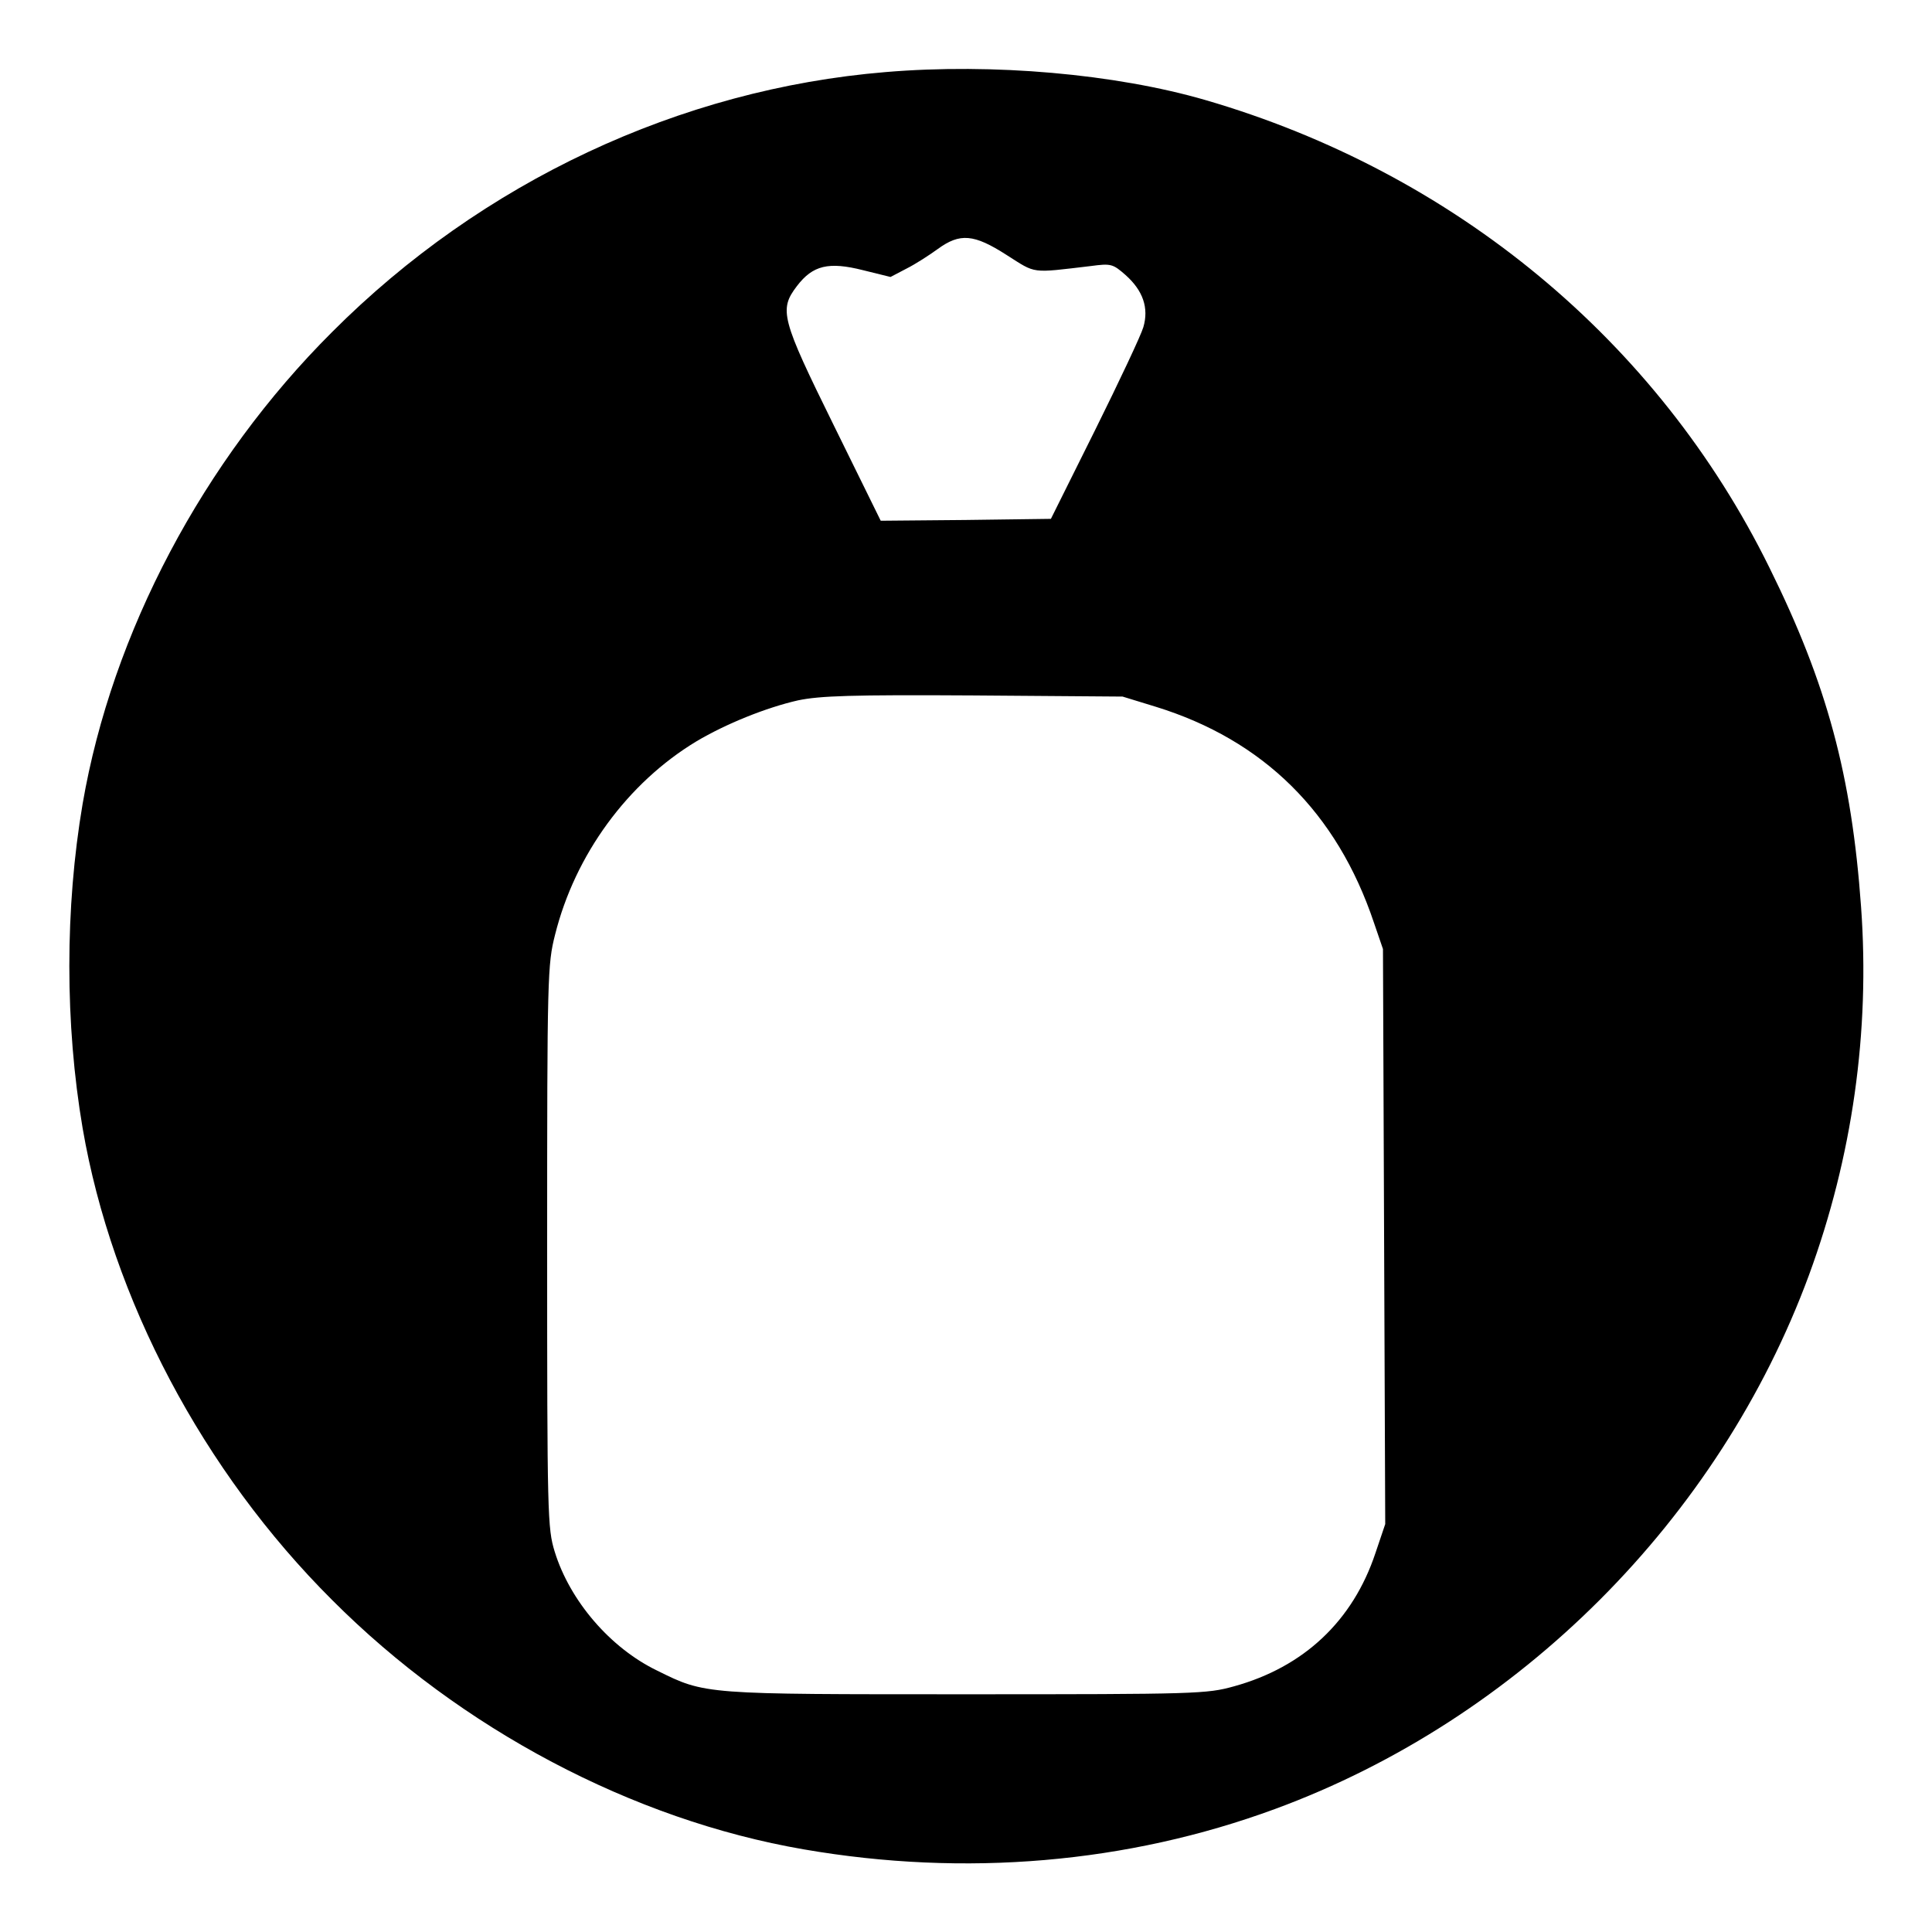<?xml version="1.0" standalone="no"?>
<!DOCTYPE svg PUBLIC "-//W3C//DTD SVG 20010904//EN"
 "http://www.w3.org/TR/2001/REC-SVG-20010904/DTD/svg10.dtd">
<svg version="1.0" xmlns="http://www.w3.org/2000/svg"
 width="512pt" height="512pt" viewBox="0 0 512 512"
 preserveAspectRatio="xMidYMid meet">
<g transform="translate(0,512) scale(0.1,-0.1)"
fill="#000000" stroke="none">
<path d="M2347 4929 c-545 -45 -1070 -291 -1467 -689 -342 -341 -583 -797
-661 -1250 -47 -276 -47 -584 0 -860 78 -453 319 -909 661 -1250 341 -342 797
-583 1250 -661 428 -74 858 -37 1249 107 647 238 1177 769 1415 1415 115 313
162 645 138 976 -25 348 -90 590 -243 899 -296 601 -835 1047 -1495 1239 -238
69 -562 98 -847 74z m321 -485 c79 -50 62 -48 223 -29 53 7 58 6 92 -24 46
-41 62 -87 47 -138 -6 -21 -64 -144 -128 -273 l-117 -235 -226 -3 -225 -2
-124 252 c-140 284 -146 307 -98 370 42 55 84 65 175 42 l73 -18 42 22 c24 12
61 36 83 52 59 43 96 40 183 -16z m395 -1197 c285 -88 480 -280 578 -572 l24
-70 3 -762 3 -762 -26 -77 c-60 -180 -190 -302 -375 -353 -72 -20 -98 -21
-708 -21 -698 0 -692 -1 -821 63 -124 60 -231 185 -271 315 -19 62 -20 94 -20
809 0 719 1 747 21 826 53 212 192 402 374 512 79 47 186 90 270 109 58 12
140 15 465 13 l395 -3 88 -27z"/>
</g>
</svg>

